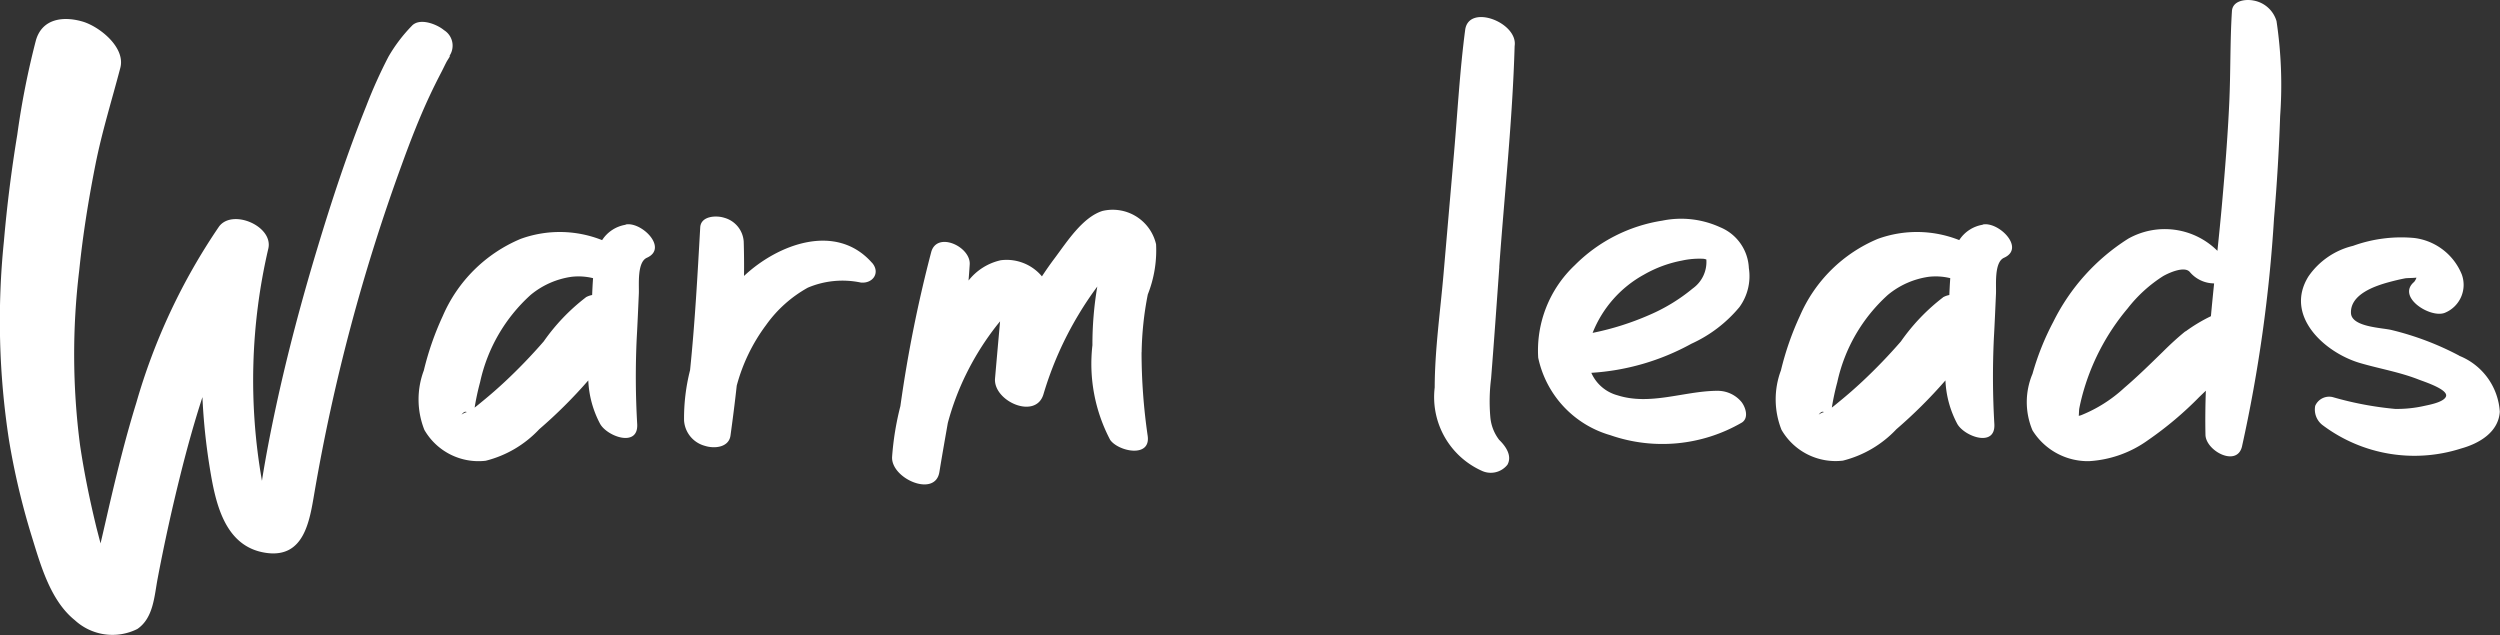 <svg xmlns="http://www.w3.org/2000/svg" width="98.519" height="25.04" viewBox="0 0 98.519 25.04">
  <rect x="0" y="0" width="98.519" height="25.04" fill="#333333" stroke="none"/>
  <path id="Path_112" data-name="Path 112" d="M18.6-23.17a.719.719,0,0,0-.187-1.057c-.273-.23-.962-.507-1.271-.163a6.138,6.138,0,0,0-.914,1.207,19.161,19.161,0,0,0-.88,1.956c-.736,1.827-1.352,3.7-1.922,5.589-.627,2.076-1.186,4.173-1.642,6.294-.2.931-.382,1.867-.533,2.807,0,.023-.007.047-.01.07a22.825,22.825,0,0,1,.252-9.155c.2-.887-1.436-1.583-1.952-.852A24.139,24.139,0,0,0,6.289-9.538C5.9-8.282,5.581-7.008,5.28-5.729c-.135.576-.263,1.154-.4,1.729Q4.8-4.308,4.72-4.617C4.457-5.7,4.232-6.789,4.07-7.89a27.677,27.677,0,0,1-.031-6.86c.143-1.4.367-2.8.641-4.181.255-1.287.648-2.542.98-3.811.212-.809-.831-1.633-1.494-1.824-.77-.222-1.587-.109-1.832.738a32.06,32.06,0,0,0-.735,3.72q-.346,2.1-.528,4.211a30.879,30.879,0,0,0,.2,7.818A28.829,28.829,0,0,0,2.14-4.371c.359,1.153.739,2.6,1.722,3.393a2.191,2.191,0,0,0,2.468.351c.636-.433.668-1.292.8-1.986q.384-2.024.882-4.025c.26-1.048.549-2.095.883-3.126a24.227,24.227,0,0,0,.282,2.738c.221,1.368.559,3.162,2.231,3.4,1.5.214,1.712-1.262,1.9-2.367a74.176,74.176,0,0,1,3.436-12.913c.333-.919.686-1.834,1.1-2.721.153-.328.315-.651.482-.972.066-.127.125-.256.192-.382.033-.063.235-.357.083-.189Zm6.975,6.613a1.361,1.361,0,0,0-.929.606A4.514,4.514,0,0,0,21.435-16a5.763,5.763,0,0,0-3.066,3.034,11.467,11.467,0,0,0-.749,2.15,3.253,3.253,0,0,0,.022,2.344,2.461,2.461,0,0,0,2.417,1.215A4.34,4.34,0,0,0,22.169-8.5a18.863,18.863,0,0,0,1.912-1.9l.02-.023a3.994,3.994,0,0,0,.467,1.714c.283.5,1.505.937,1.461.016a32.311,32.311,0,0,1-.019-3.4c.033-.583.057-1.166.083-1.749.015-.341-.078-1.238.317-1.414.851-.38-.214-1.437-.839-1.31ZM19.312-9.174a.692.692,0,0,0-.207.1c.085-.112.152-.131.207-.1ZM24-13.692a7.856,7.856,0,0,0-1.656,1.733,21.236,21.236,0,0,1-1.521,1.579q-.428.4-.88.769c-.105.086-.211.176-.321.259a9.932,9.932,0,0,1,.215-1,6.486,6.486,0,0,1,1.992-3.44,3.239,3.239,0,0,1,1.611-.714,2.407,2.407,0,0,1,.849.054c-.016.221-.027.443-.036.664a.814.814,0,0,0-.252.091Zm11.283-1.364c-1.408-1.6-3.7-.746-5.045.517q.008-.678-.012-1.355a1.043,1.043,0,0,0-.77-.939c-.313-.1-.918-.073-.944.38-.106,1.882-.208,3.755-.4,5.625a7.706,7.706,0,0,0-.237,1.984,1.109,1.109,0,0,0,.822,1c.365.118.942.07,1.008-.406.09-.652.174-1.309.246-1.967a7.022,7.022,0,0,1,1.16-2.393,4.981,4.981,0,0,1,1.644-1.469,3.512,3.512,0,0,1,2.089-.2c.476.045.779-.393.435-.785Zm10.624,3.523a12.718,12.718,0,0,1,.243-2.278,4.715,4.715,0,0,0,.326-1.978A1.753,1.753,0,0,0,44.36-17.1c-.782.248-1.4,1.221-1.87,1.848q-.269.358-.512.729a1.815,1.815,0,0,0-1.62-.636,2.232,2.232,0,0,0-1.272.8c.017-.212.033-.424.046-.635.043-.7-1.282-1.315-1.515-.494A52.58,52.58,0,0,0,36.4-9.41a11.355,11.355,0,0,0-.326,1.989c-.063.863,1.7,1.631,1.863.608.105-.643.219-1.287.332-1.932a10.475,10.475,0,0,1,.719-1.918,10.927,10.927,0,0,1,1.032-1.694c.1-.134.2-.265.309-.393-.01.1-.018.208-.028.312q-.087.967-.171,1.935c-.077.9,1.609,1.645,1.909.623a13.591,13.591,0,0,1,1.391-3.151c.225-.376.47-.74.73-1.091a13.633,13.633,0,0,0-.192,2.311,6.427,6.427,0,0,0,.7,3.733c.324.457,1.6.723,1.478-.155a22.961,22.961,0,0,1-.242-3.3ZM60-14.9c.208-2.893.524-5.8.606-8.7.141-.927-1.811-1.68-1.949-.636-.212,1.608-.3,3.24-.44,4.856q-.207,2.382-.413,4.765c-.128,1.48-.344,2.985-.348,4.471a3.183,3.183,0,0,0,1.856,3.283A.837.837,0,0,0,60.322-7.1c.2-.359-.078-.741-.327-.982a1.713,1.713,0,0,1-.347-.9,7.233,7.233,0,0,1,.031-1.522c.116-1.464.219-2.929.324-4.394Zm8.554,4.887c-1.294.018-2.618.588-3.9.175a1.574,1.574,0,0,1-1.026-.884,9.361,9.361,0,0,0,3.942-1.145,5.324,5.324,0,0,0,1.894-1.444,2.07,2.07,0,0,0,.372-1.54A1.826,1.826,0,0,0,68.7-16.461a3.692,3.692,0,0,0-2.274-.258,6.208,6.208,0,0,0-3.45,1.757,4.62,4.62,0,0,0-1.441,3.645,4.049,4.049,0,0,0,2.846,3.054,6.24,6.24,0,0,0,5.182-.5c.281-.184.146-.6-.017-.81A1.219,1.219,0,0,0,68.557-10.012ZM65.7-14.59a4.782,4.782,0,0,1,1.494-.554,3.2,3.2,0,0,1,.856-.072.749.749,0,0,1,.111.027,1.285,1.285,0,0,1-.538,1.144,7.007,7.007,0,0,1-1.7,1.039,10.942,10.942,0,0,1-2.244.71A4.51,4.51,0,0,1,65.7-14.59Zm13.356-1.968a1.361,1.361,0,0,0-.929.606A4.514,4.514,0,0,0,74.917-16,5.763,5.763,0,0,0,71.85-12.97a11.467,11.467,0,0,0-.749,2.15,3.253,3.253,0,0,0,.022,2.344A2.461,2.461,0,0,0,73.54-7.261,4.34,4.34,0,0,0,75.651-8.5a18.862,18.862,0,0,0,1.912-1.9l.02-.023a3.994,3.994,0,0,0,.467,1.714c.283.5,1.505.937,1.461.016a32.31,32.31,0,0,1-.019-3.4c.033-.583.057-1.166.083-1.749.015-.341-.078-1.238.317-1.414.851-.38-.214-1.437-.839-1.31ZM72.794-9.174a.691.691,0,0,0-.207.1c.085-.112.152-.131.207-.1Zm4.69-4.518a7.856,7.856,0,0,0-1.656,1.733,21.236,21.236,0,0,1-1.521,1.579q-.428.4-.88.769c-.105.086-.211.176-.321.259a9.932,9.932,0,0,1,.215-1,6.486,6.486,0,0,1,1.992-3.44,3.239,3.239,0,0,1,1.611-.714,2.407,2.407,0,0,1,.849.054c-.016.221-.027.443-.036.664a.814.814,0,0,0-.252.091ZM90.63-24.583a1.153,1.153,0,0,0-.9-.809c-.312-.064-.831-.005-.857.418-.076,1.2-.049,2.422-.106,3.629-.061,1.314-.166,2.626-.282,3.936-.056.628-.119,1.254-.184,1.88a2.939,2.939,0,0,0-3.52-.476,8.156,8.156,0,0,0-2.945,3.269,10.375,10.375,0,0,0-.822,2.054,2.864,2.864,0,0,0,0,2.228,2.568,2.568,0,0,0,2.226,1.213,4.407,4.407,0,0,0,2.331-.831,13.806,13.806,0,0,0,2.018-1.7l.256-.246c-.02.578-.027,1.157-.015,1.737.013.635,1.235,1.284,1.438.469a57.791,57.791,0,0,0,1.264-9q.173-2.011.241-4.03A17.05,17.05,0,0,0,90.63-24.583ZM87.041-12.36c-.31.252-.6.519-.882.8-.5.487-1,.98-1.529,1.431a5.554,5.554,0,0,1-1.717,1.084c-.012,0-.041.011-.076.019.01-.1.008-.223.021-.292.03-.158.067-.316.107-.471a8.891,8.891,0,0,1,1.8-3.473,5.517,5.517,0,0,1,1.4-1.273c.237-.134.833-.4,1.044-.165a1.261,1.261,0,0,0,.962.454c-.044.431-.087.862-.126,1.293a6.274,6.274,0,0,0-1,.6Zm10.792.963a11.413,11.413,0,0,0-2.674-1.013c-.383-.092-1.572-.116-1.595-.667-.03-.744.955-1.072,1.509-1.222.207-.056.418-.107.629-.147.07-.013.3-.01.443-.027a.5.5,0,0,1-.092.169c-.7.589.626,1.434,1.2,1.221a1.19,1.19,0,0,0,.677-1.518,2.33,2.33,0,0,0-1.866-1.434,5.579,5.579,0,0,0-2.421.31,2.976,2.976,0,0,0-1.752,1.2c-.971,1.552.635,3.008,2.03,3.417.772.226,1.553.354,2.308.65.218.085,1.183.392,1.079.668-.085.226-.658.329-.852.371A4.856,4.856,0,0,1,95.3-9.3a13.171,13.171,0,0,1-2.459-.466.6.6,0,0,0-.686.344.772.772,0,0,0,.313.778,6.021,6.021,0,0,0,5.433.905c.7-.193,1.474-.632,1.528-1.447a2.546,2.546,0,0,0-1.6-2.208Z" transform="translate(-0.918 25.414)" fill="#fff"/>
</svg>

